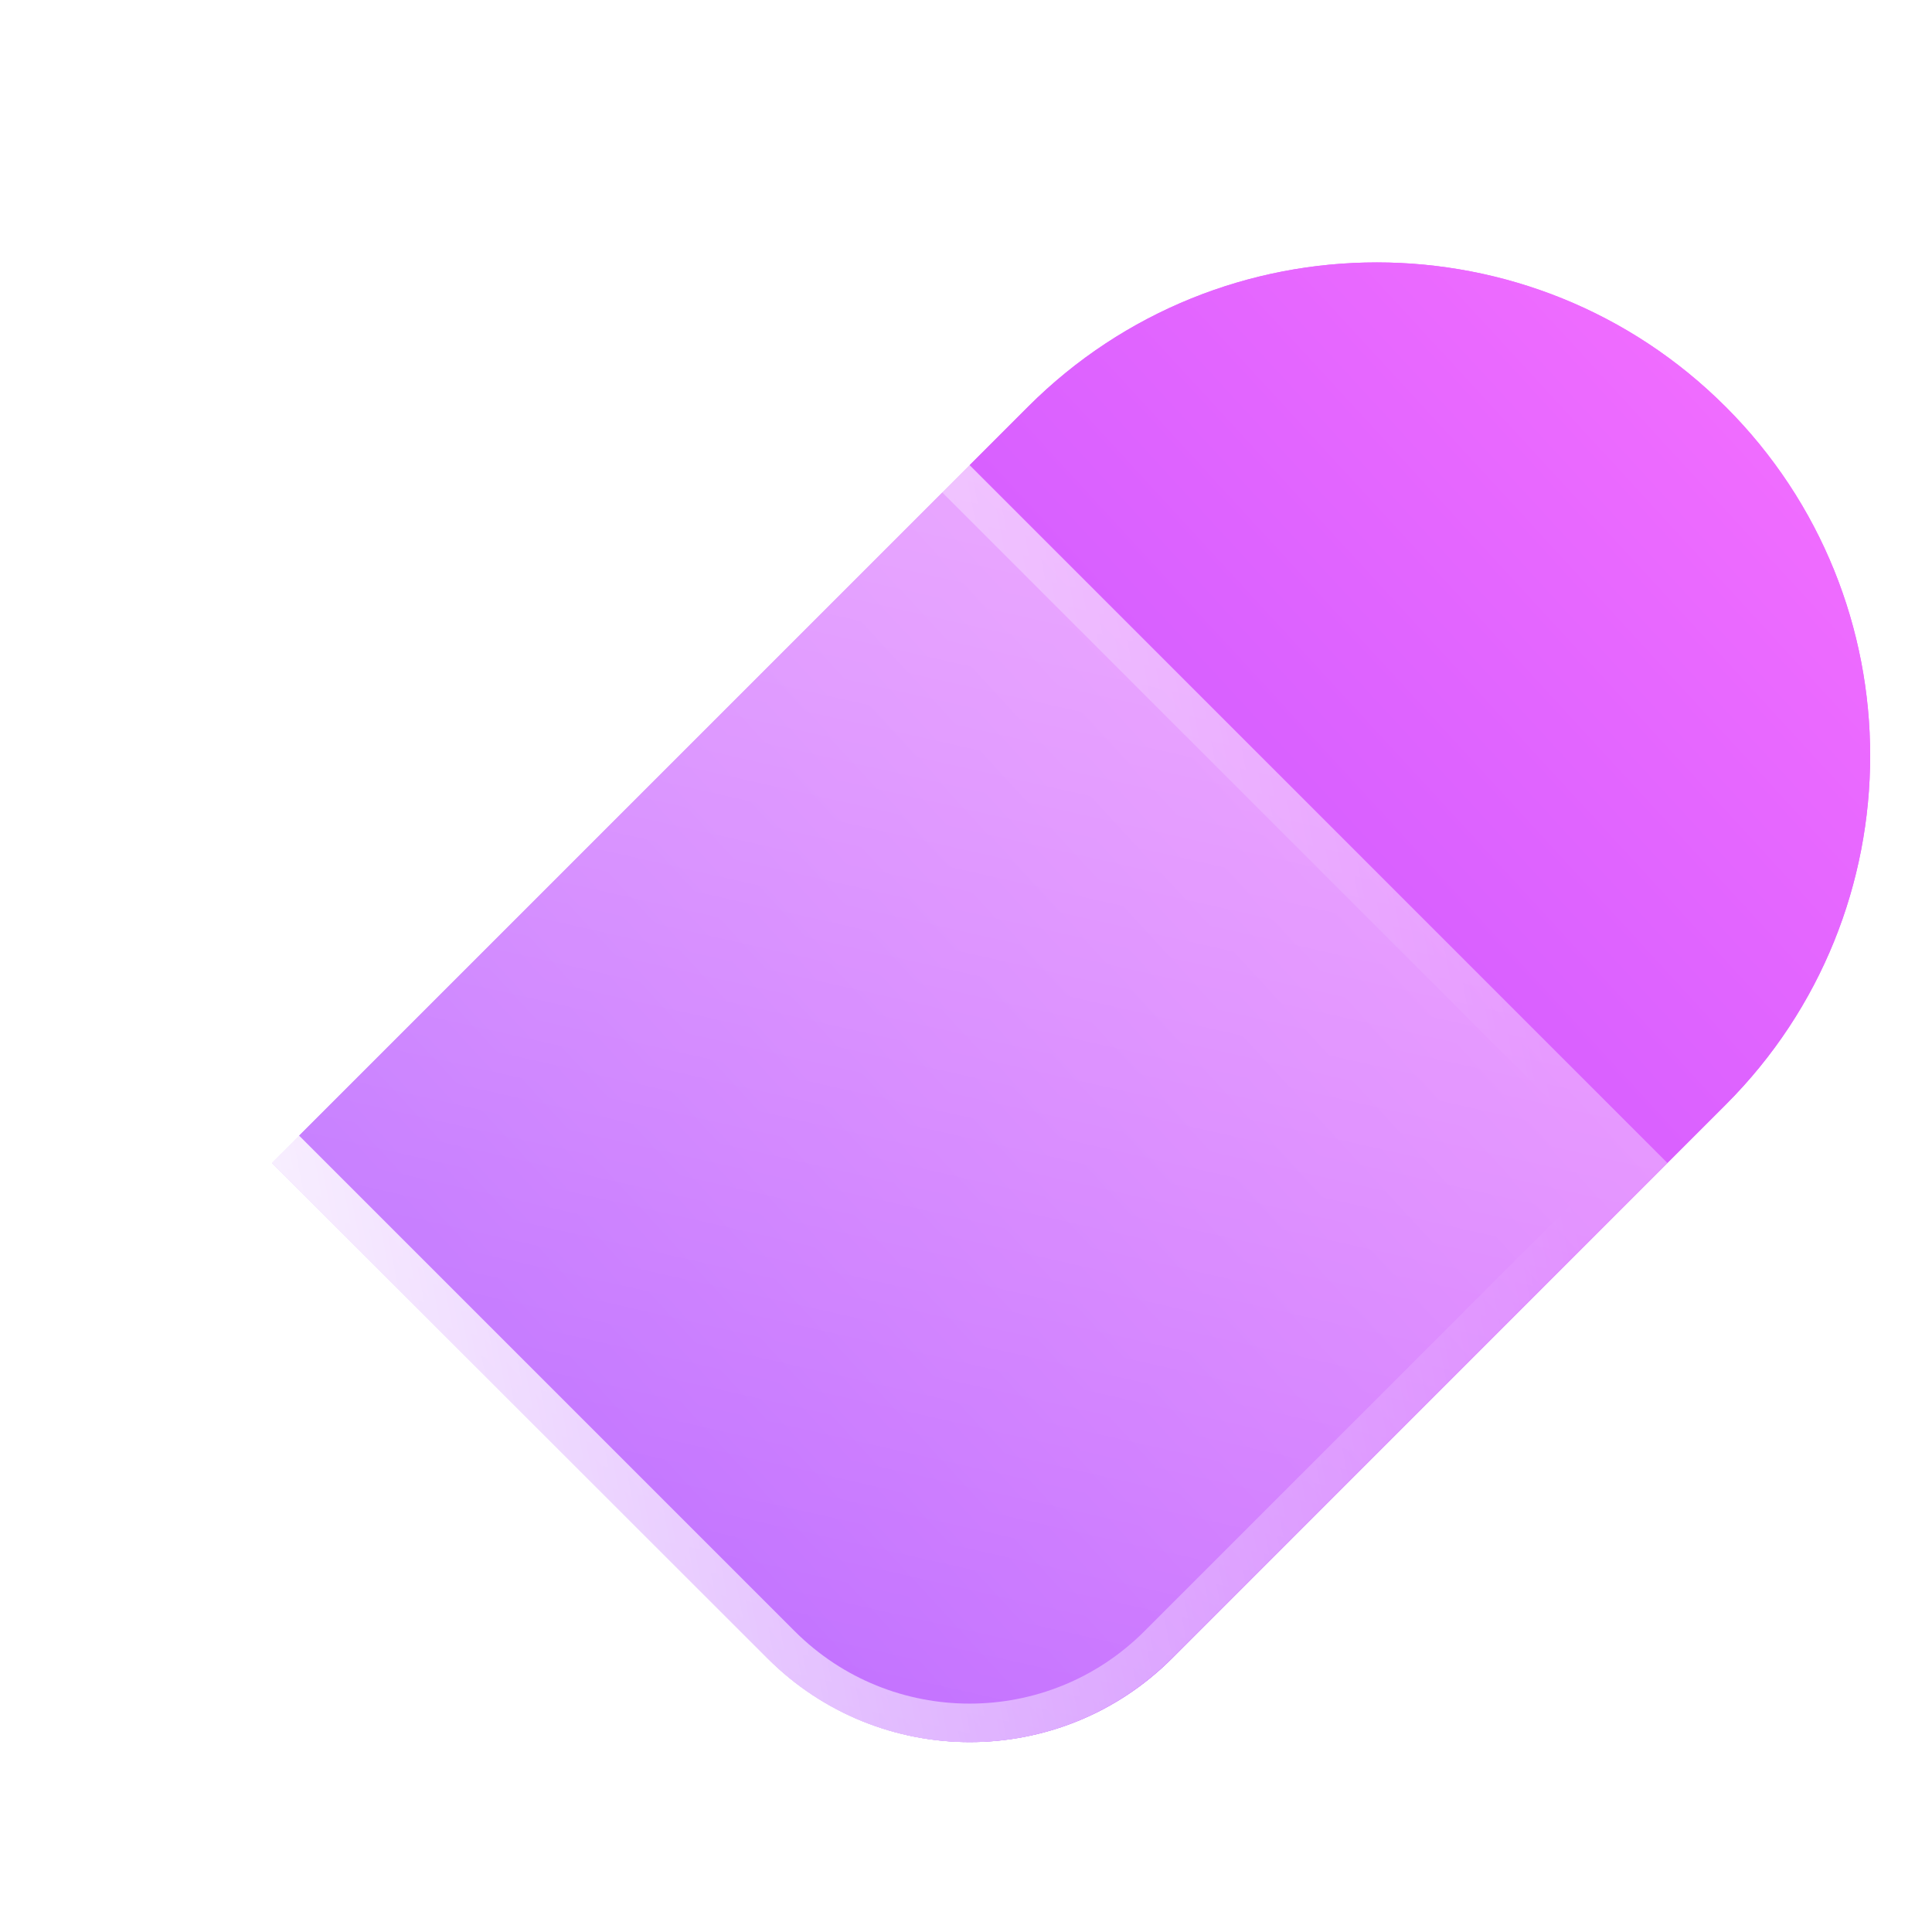 <?xml version="1.0" encoding="utf-8"?>
<svg xmlns="http://www.w3.org/2000/svg" fill="none" height="100%" overflow="visible" preserveAspectRatio="none" style="display: block;" viewBox="0 0 75 75" width="100%">
<g id="Frame 6">
<g id="heart">
<path d="M66.995 15.796C74.47 23.272 74.466 35.409 66.995 42.88L45.496 64.379C41.163 68.712 34.134 68.712 29.801 64.379L10.56 45.138L39.907 15.792C47.382 8.316 59.519 8.321 66.99 15.792L66.995 15.796Z" fill="url(#paint0_linear_0_226)" id="Vector"/>
<g id="Heart">
<g id="Group 1">
<path d="M66.995 15.796C74.47 23.272 74.466 35.409 66.995 42.88L45.496 64.379C41.163 68.712 34.134 68.712 29.801 64.379L10.56 45.138L39.907 15.792C47.382 8.316 59.519 8.321 66.99 15.792L66.995 15.796Z" fill="url(#paint1_linear_0_226)" id="Vector_2"/>
<g filter="url(#filter0_b_0_226)" id="Vector_3">
<path d="M8.296 15.797C15.772 8.322 27.909 8.326 35.38 15.797L64.726 45.144L45.486 64.384C41.153 68.717 34.124 68.717 29.791 64.384L8.292 42.885C0.816 35.41 0.821 23.273 8.292 15.802L8.296 15.797Z" fill="url(#paint2_linear_0_226)"/>
<path d="M8.822 16.332L8.827 16.328C16.009 9.145 27.672 9.149 34.85 16.328L63.666 45.144L44.956 63.854C40.916 67.894 34.361 67.894 30.321 63.854L8.822 42.355C1.64 35.173 1.644 23.51 8.822 16.332Z" stroke="url(#paint3_linear_0_226)" stroke-width="1.5"/>
</g>
</g>
</g>
</g>
</g>
<defs>
<filter color-interpolation-filters="sRGB" filterUnits="userSpaceOnUse" height="84.442" id="filter0_b_0_226" width="89.039" x="-10.813" y="-3.308">
<feFlood flood-opacity="0" result="BackgroundImageFix"/>
<feGaussianBlur in="BackgroundImageFix" stdDeviation="6.75"/>
<feComposite in2="SourceAlpha" operator="in" result="effect1_backgroundBlur_0_226"/>
<feBlend in="SourceGraphic" in2="effect1_backgroundBlur_0_226" mode="normal" result="shape"/>
</filter>
<linearGradient gradientUnits="userSpaceOnUse" id="paint0_linear_0_226" x1="69.583" x2="23.123" y1="15.336" y2="58.1">
<stop stop-color="#F26DFF"/>
<stop offset="1" stop-color="#B14DFF"/>
</linearGradient>
<linearGradient gradientUnits="userSpaceOnUse" id="paint1_linear_0_226" x1="69.583" x2="23.123" y1="15.336" y2="58.1">
<stop stop-color="#F26DFF"/>
<stop offset="1" stop-color="#B14DFF"/>
</linearGradient>
<linearGradient gradientUnits="userSpaceOnUse" id="paint2_linear_0_226" x1="36.746" x2="49.403" y1="68.281" y2="12.229">
<stop stop-color="white" stop-opacity="0.2"/>
<stop offset="1" stop-color="white" stop-opacity="0.49"/>
</linearGradient>
<linearGradient gradientUnits="userSpaceOnUse" id="paint3_linear_0_226" x1="0.035" x2="55.873" y1="30.805" y2="19.983">
<stop stop-color="white"/>
<stop offset="1" stop-color="white" stop-opacity="0"/>
</linearGradient>
</defs>
</svg>